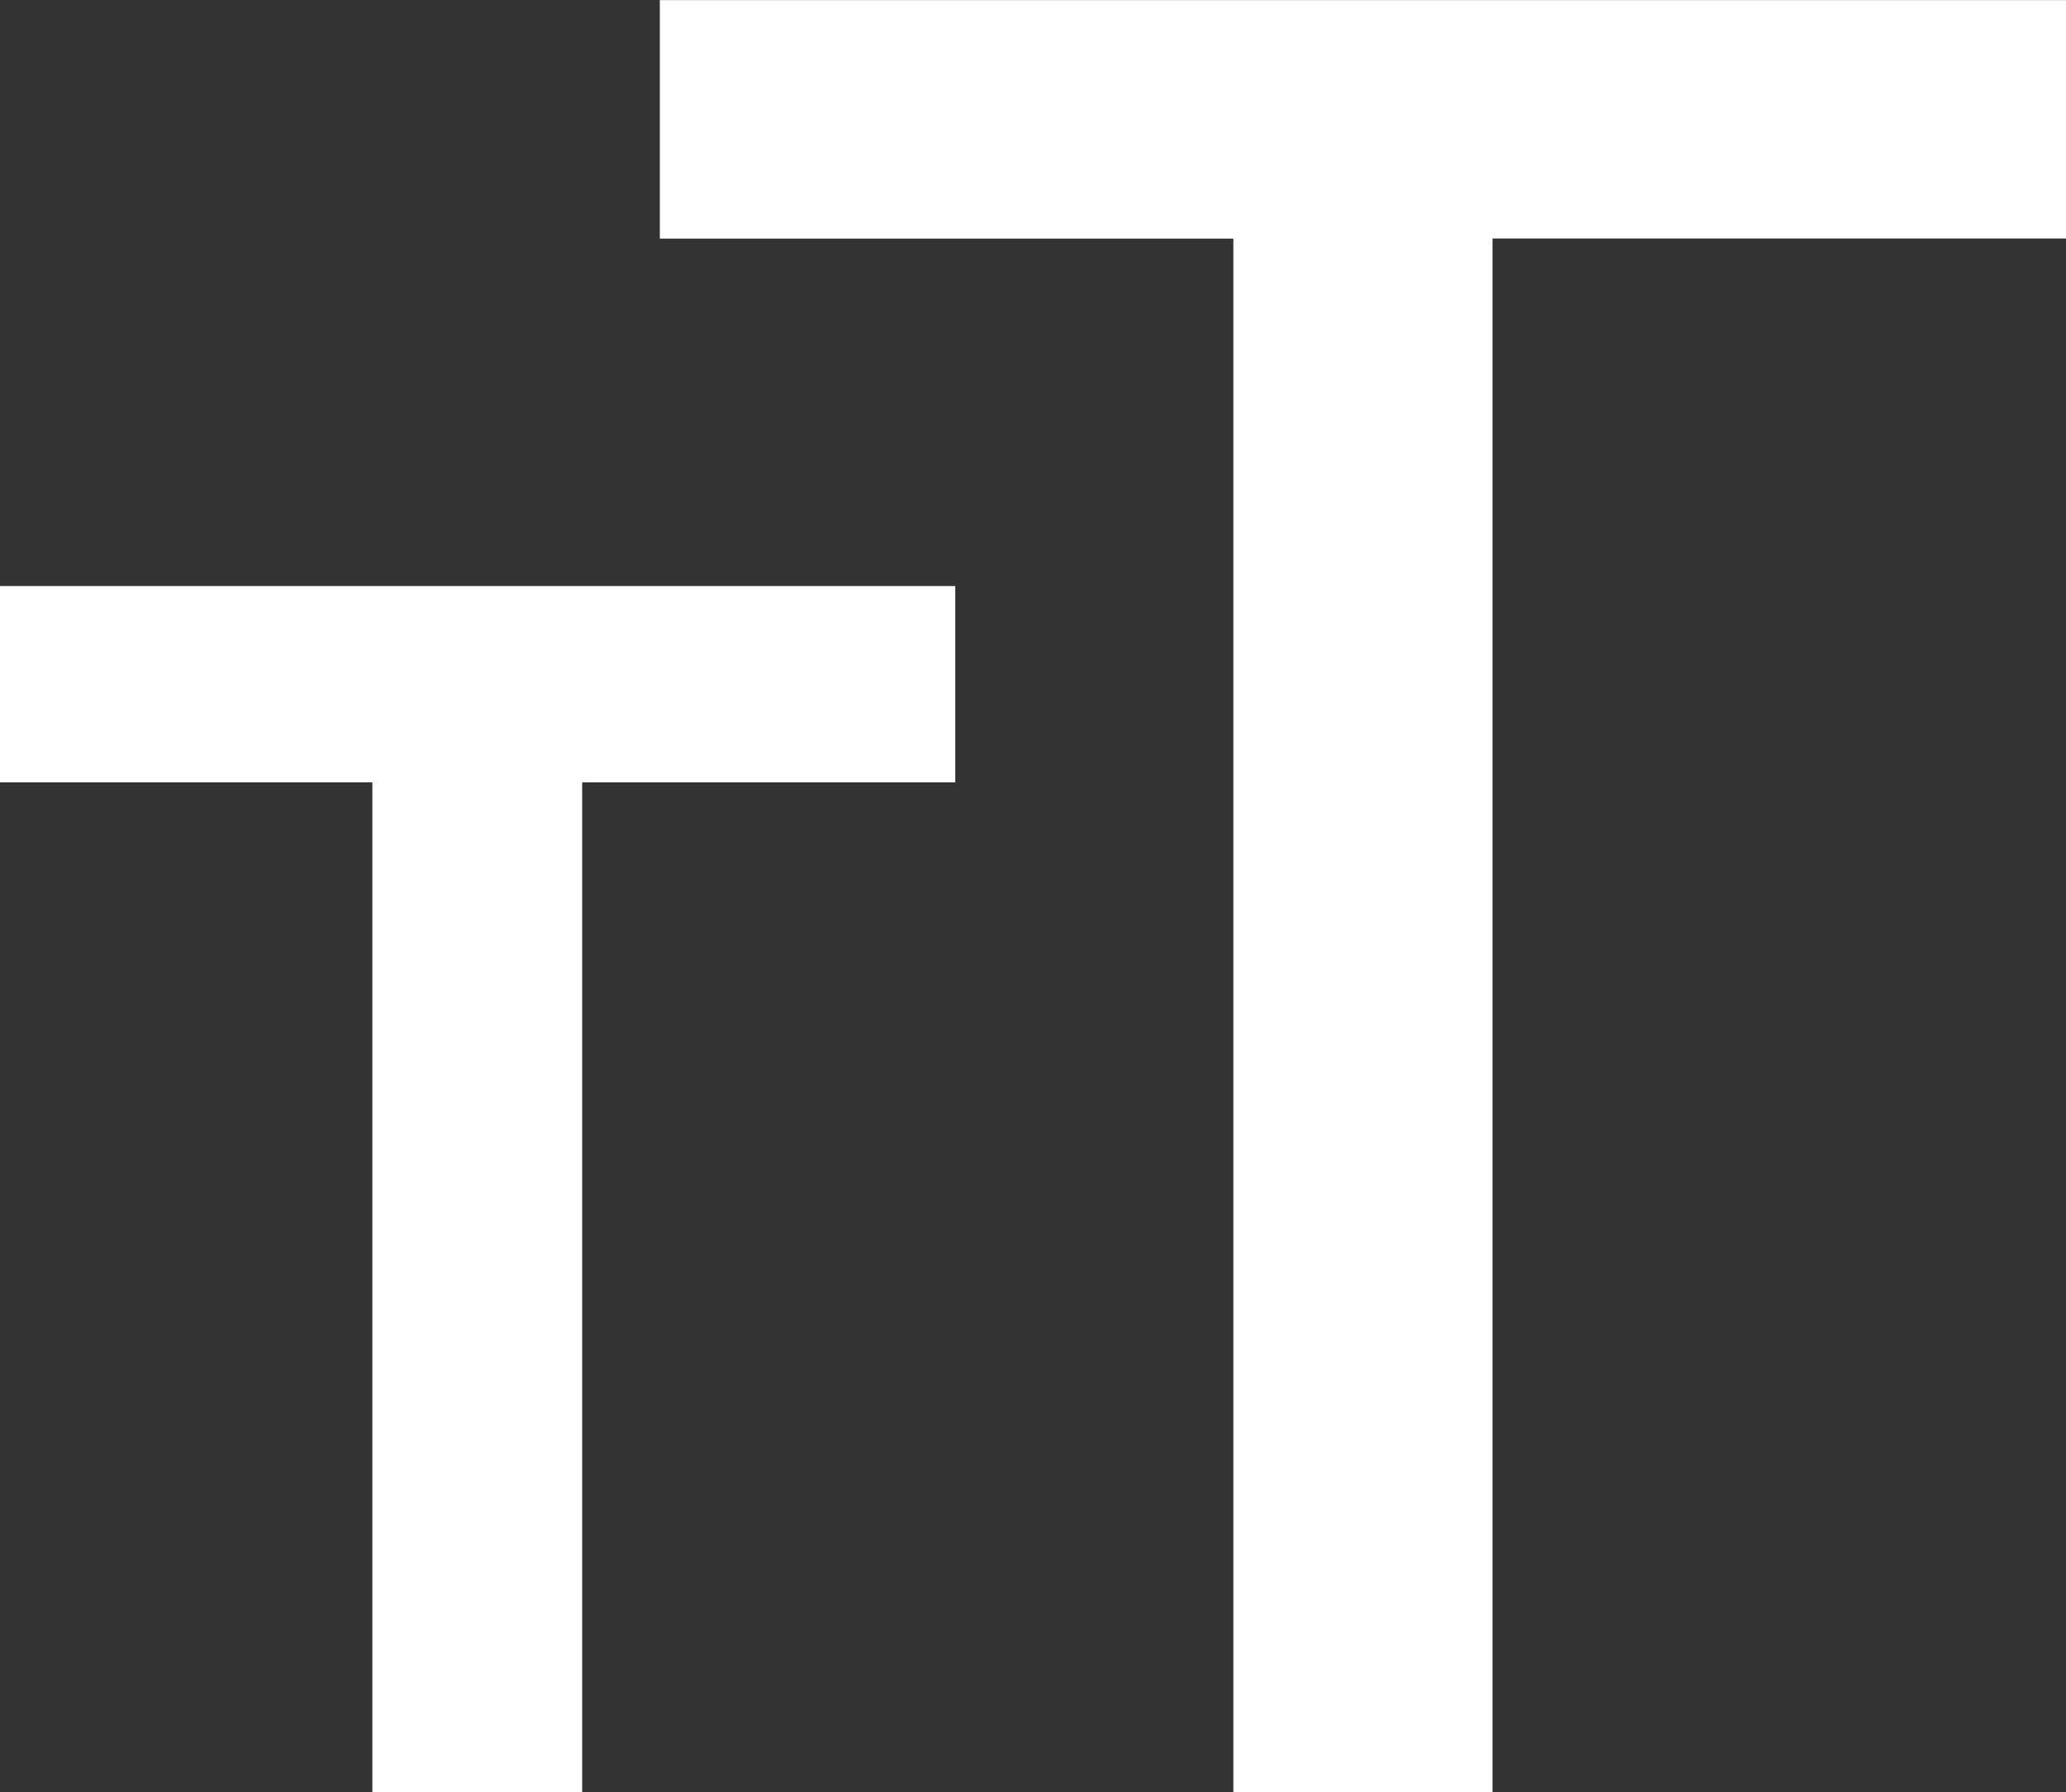 <svg xmlns="http://www.w3.org/2000/svg" width="17.538" height="15.219" viewBox="0 0 17.538 15.219"><rect x="0" y="0" width="17.538" height="15.219" fill="#333333" stroke="none"/><path id="Path_104" data-name="Path 104" d="M7.439-8.576H4.272V0H3.491V-8.576H.33v-.667H7.439Zm9.429-4.618H12V0h-1.2V-13.193H5.931v-1.025H16.868Z" transform="translate(0.17 14.719)" fill="#fff" stroke="#fff" stroke-width="1"></path></svg>